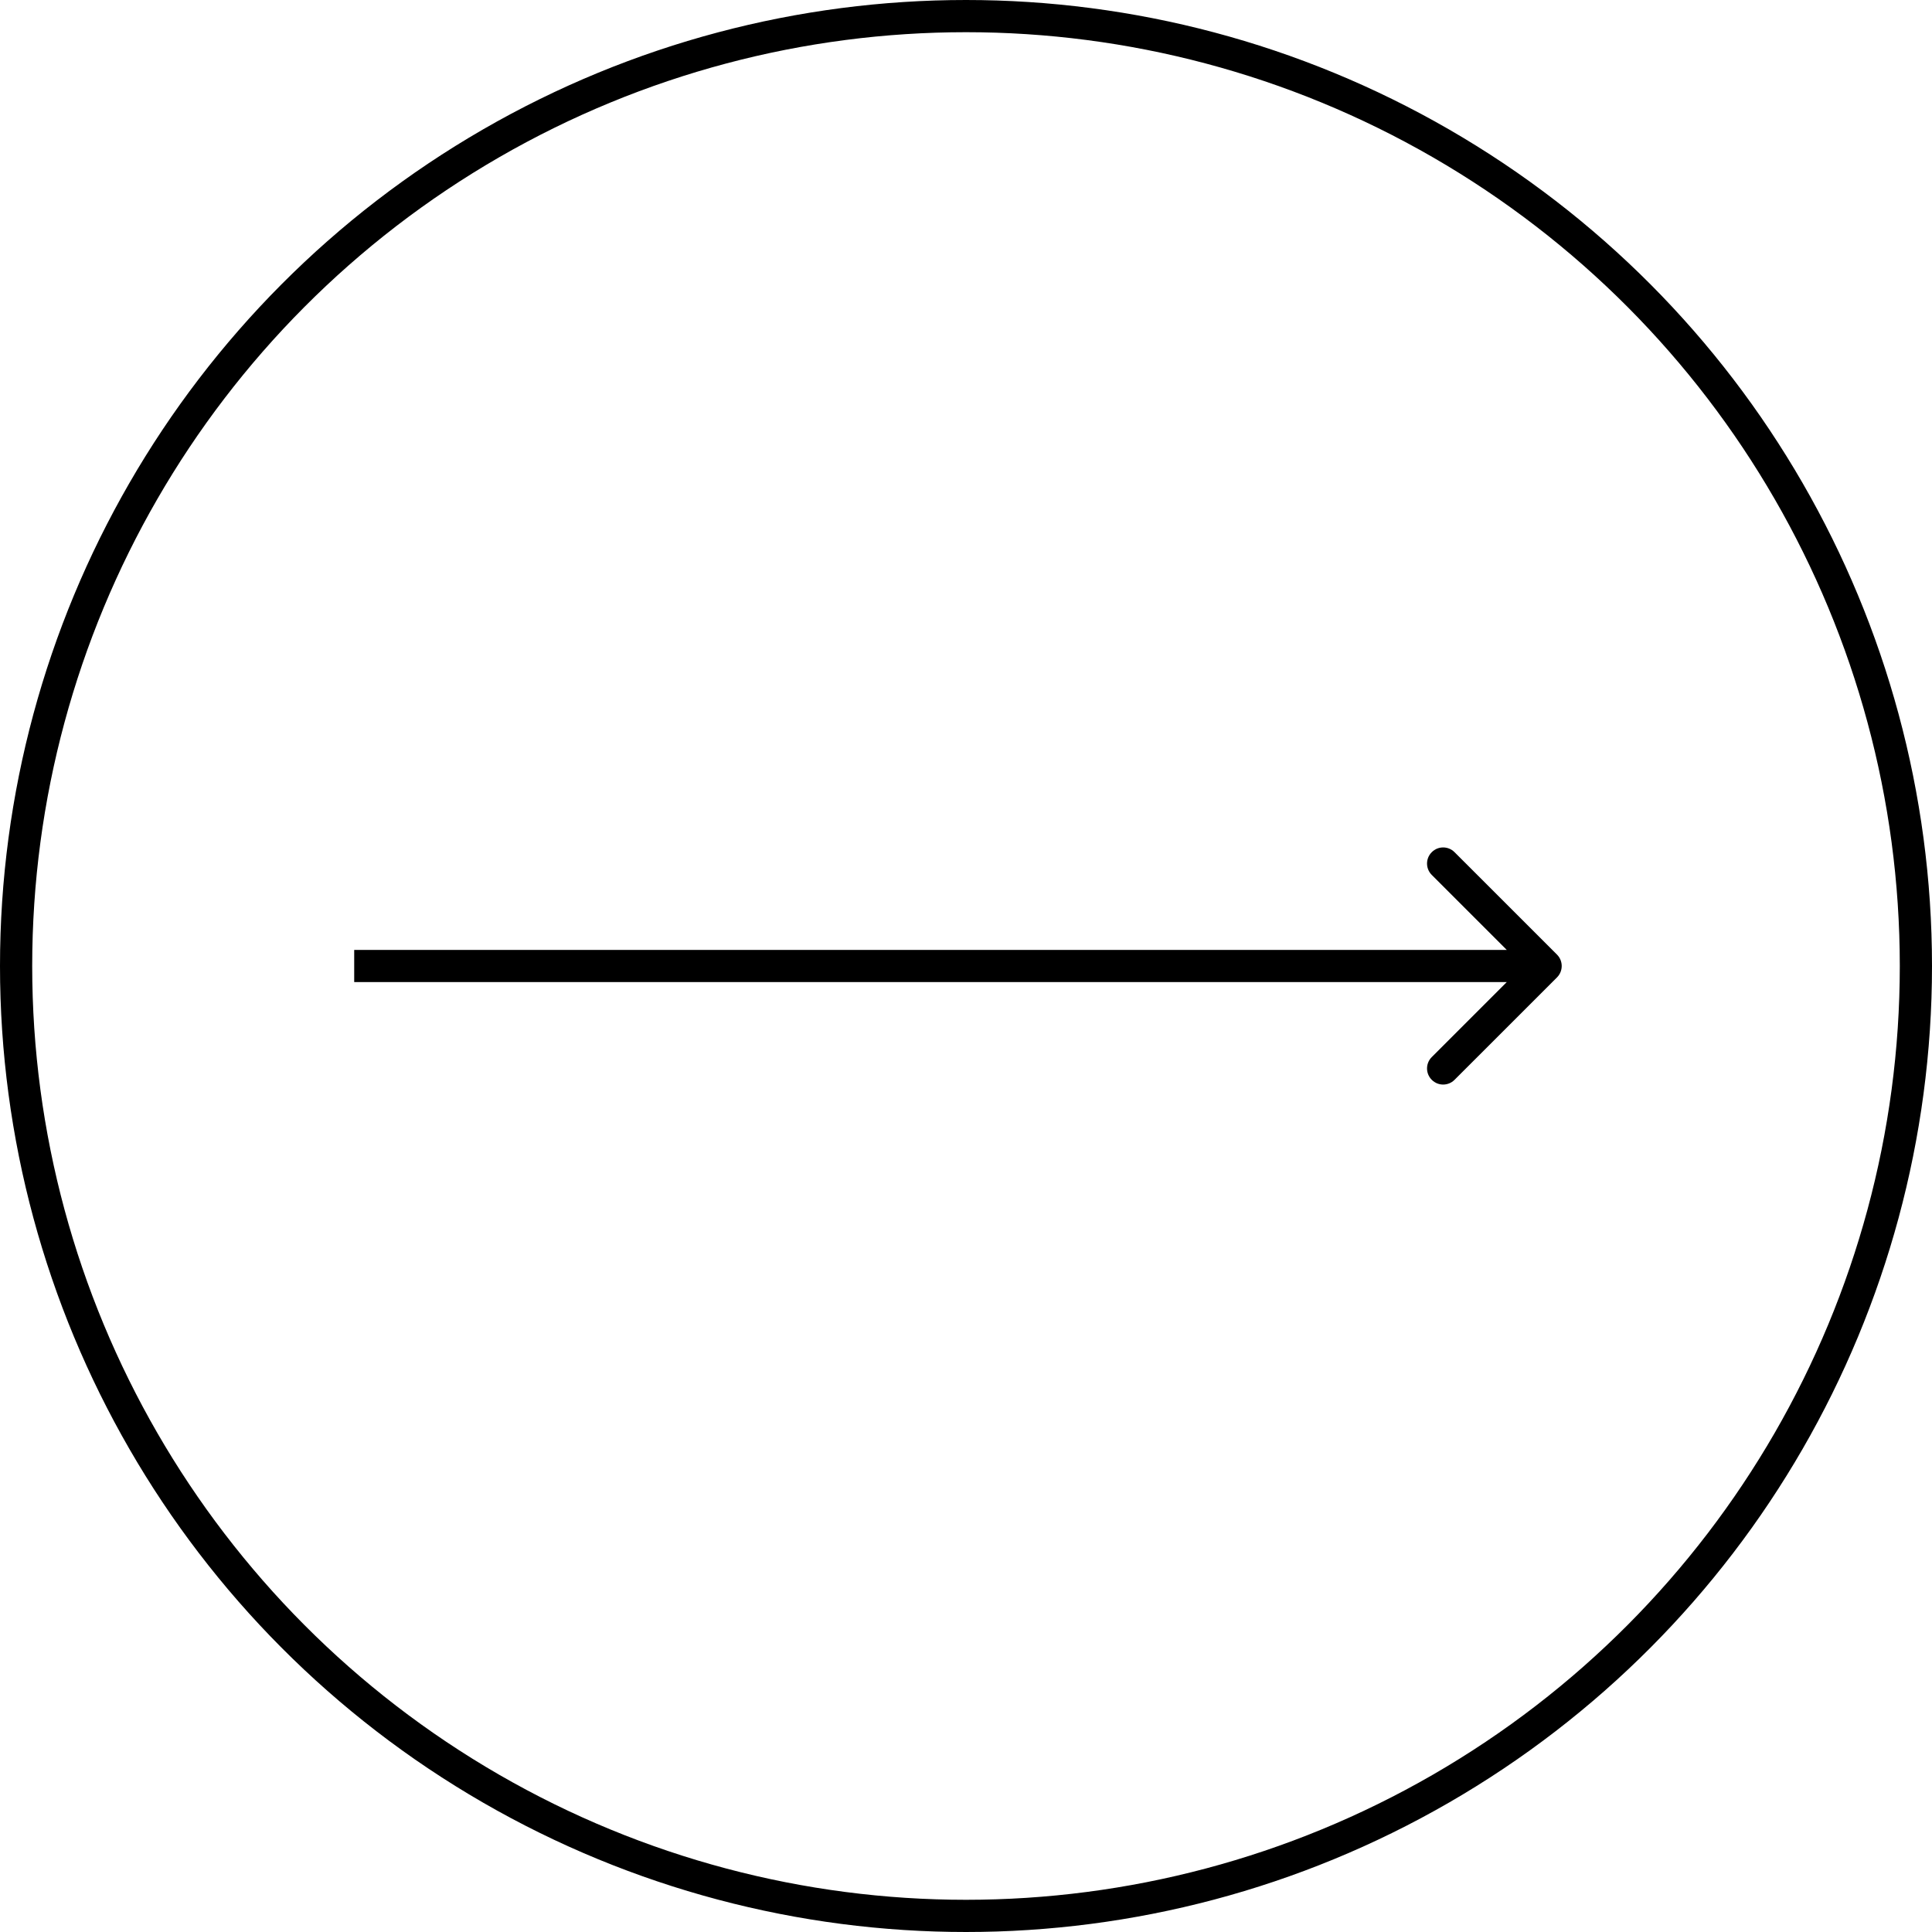 <?xml version="1.0" encoding="UTF-8"?> <svg xmlns="http://www.w3.org/2000/svg" width="60" height="60" viewBox="0 0 60 60" fill="none"><circle cx="30" cy="30" r="29.5" stroke="black"></circle><path d="M48.354 30.354C48.549 30.158 48.549 29.842 48.354 29.646L45.172 26.465C44.976 26.269 44.66 26.269 44.465 26.465C44.269 26.66 44.269 26.976 44.465 27.172L47.293 30L44.465 32.828C44.269 33.024 44.269 33.34 44.465 33.535C44.66 33.731 44.976 33.731 45.172 33.535L48.354 30.354ZM11 30.5L48 30.5L48 29.5L11 29.5L11 30.5Z" fill="black"></path></svg> 